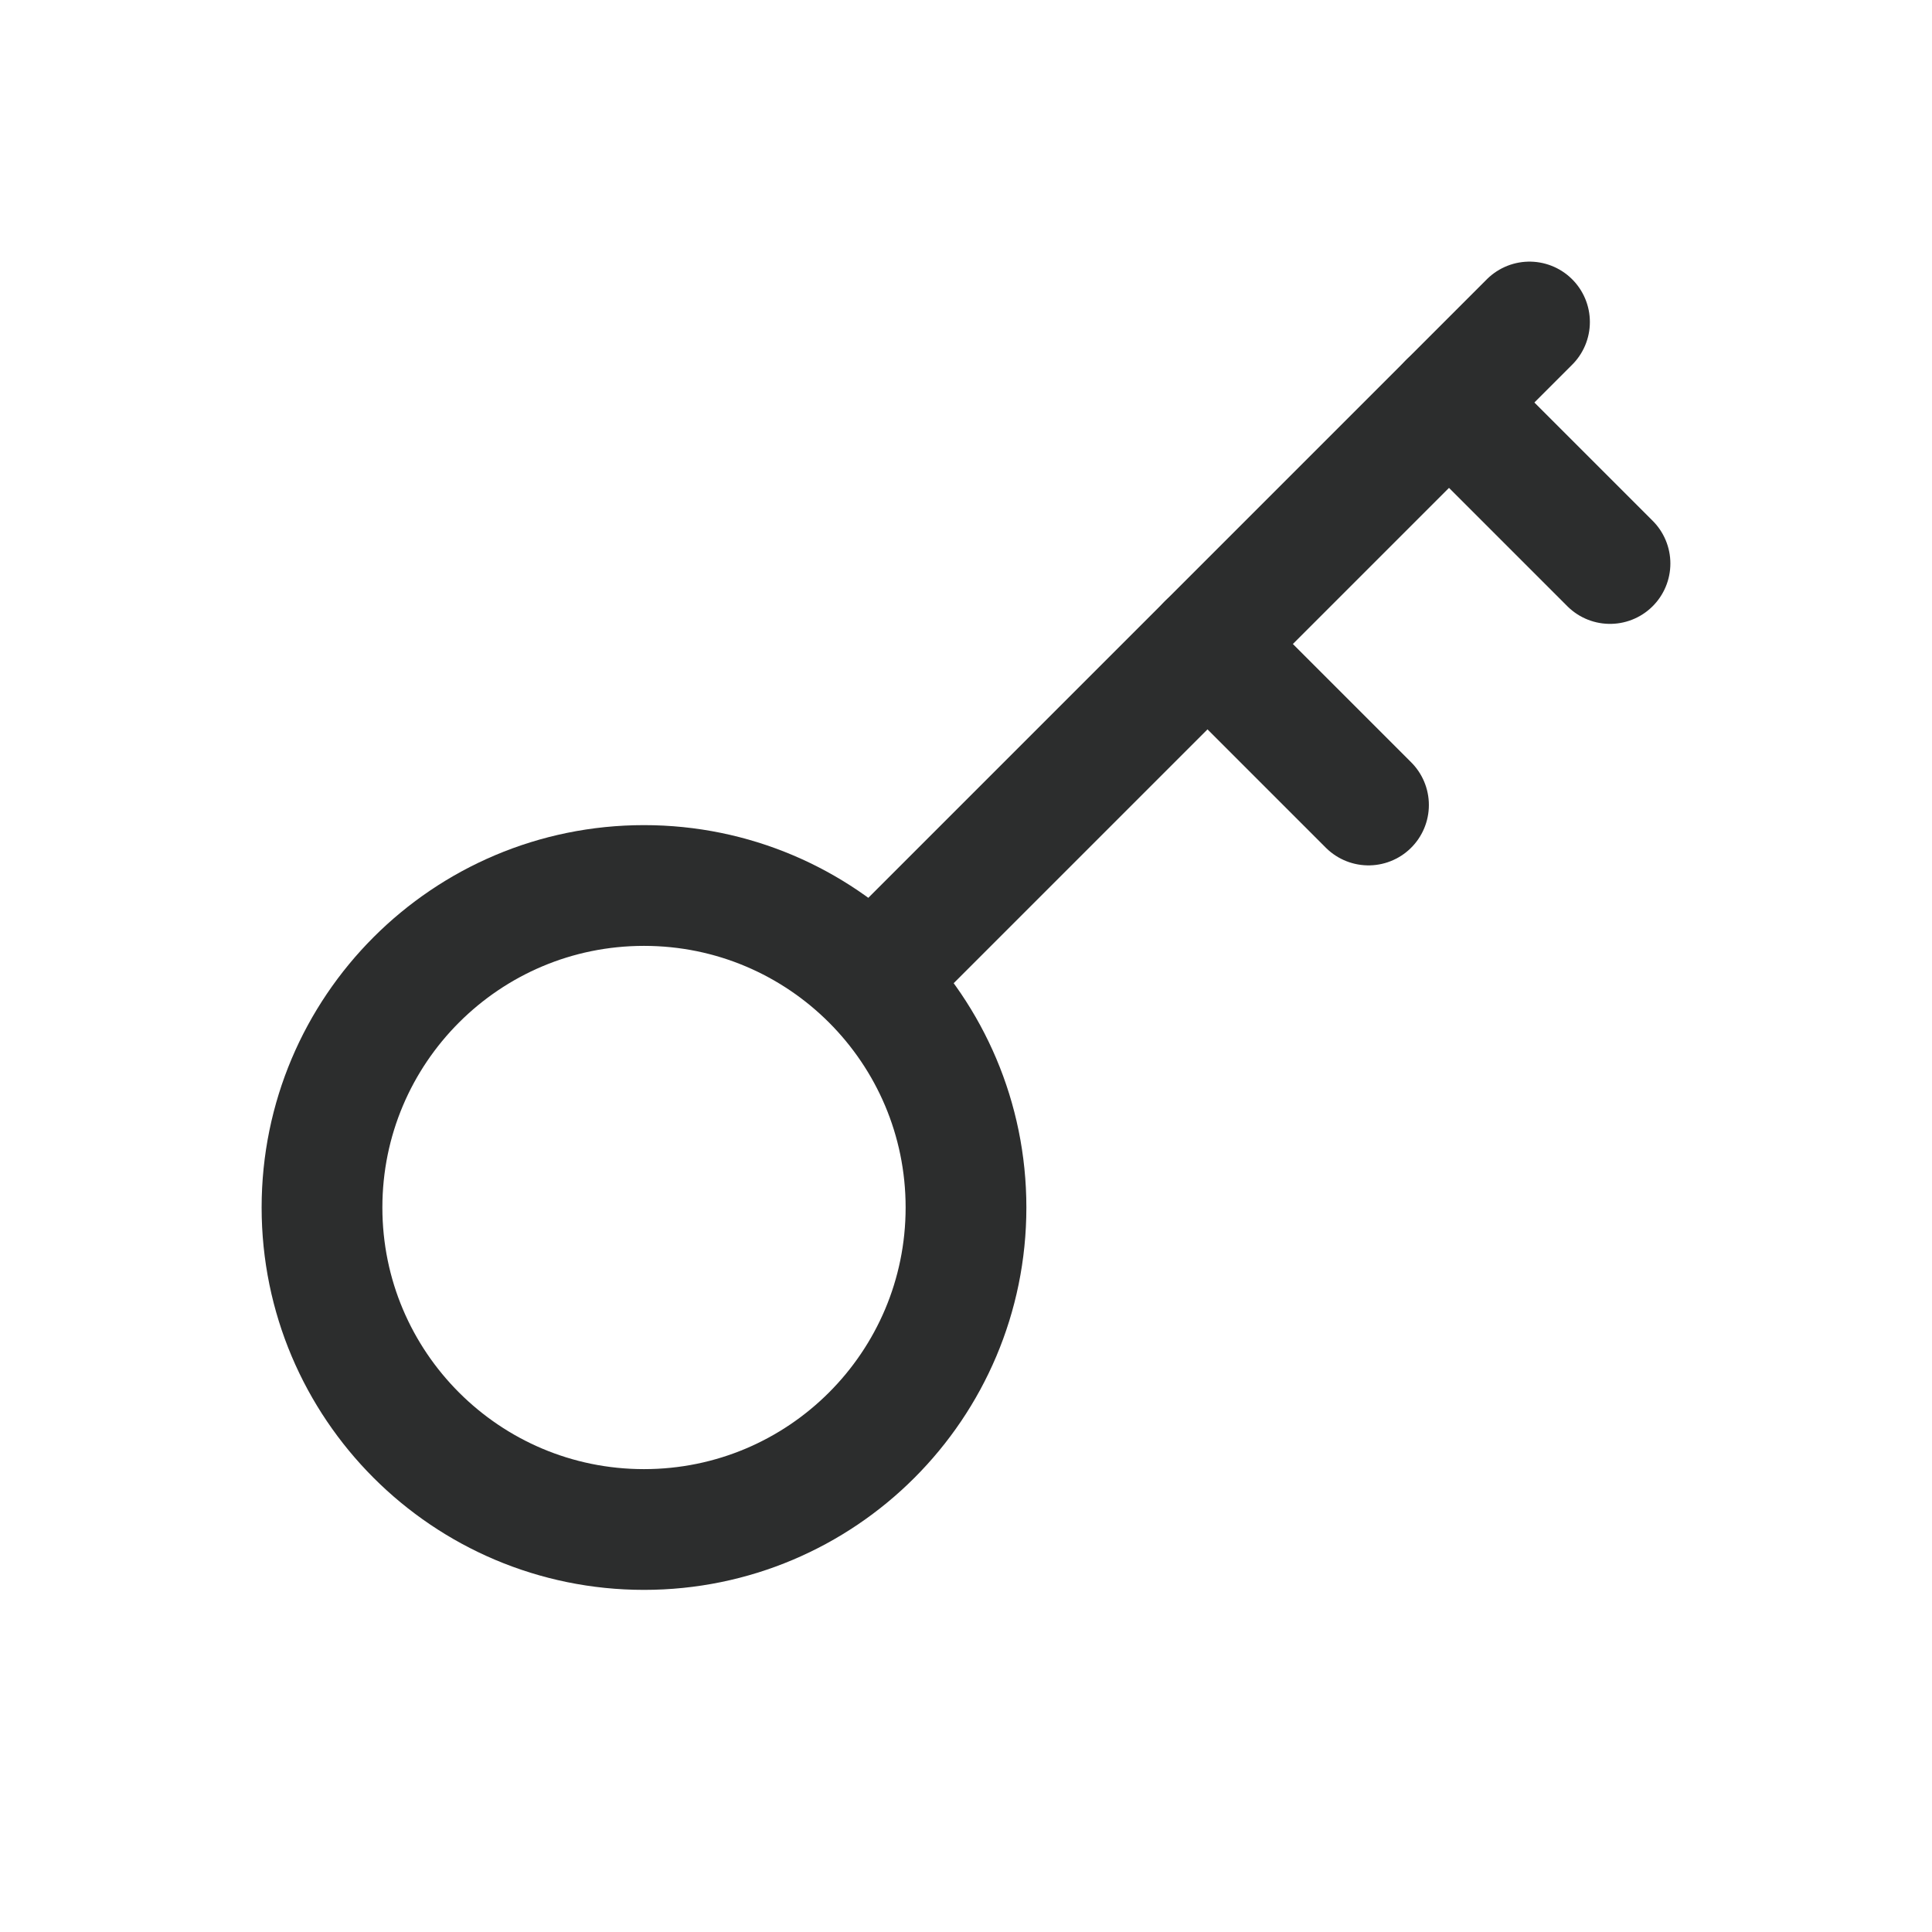 <svg width="24" height="24" viewBox="0 0 24 24" fill="none" xmlns="http://www.w3.org/2000/svg">
<g clip-path="url(#clip0_4714_4296)">
<path d="M8 19C10.209 19 12 17.209 12 15C12 12.791 10.209 11 8 11C5.791 11 4 12.791 4 15C4 17.209 5.791 19 8 19Z" stroke="#2C2D2D" stroke-width="1.5" stroke-linecap="round" stroke-linejoin="round"/>
<path d="M10.85 12.15L19 4" stroke="#2C2D2D" stroke-width="1.5" stroke-linecap="round" stroke-linejoin="round"/>
<path d="M18 5L20 7" stroke="#2C2D2D" stroke-width="1.5" stroke-linecap="round" stroke-linejoin="round"/>
<path d="M15 8L17 10" stroke="#2C2D2D" stroke-width="1.5" stroke-linecap="round" stroke-linejoin="round"/>
</g>
<defs>
<clipPath id="clip0_4714_4296">
<rect width="24" height="24" fill="white"/>
</clipPath>
</defs>
</svg>
